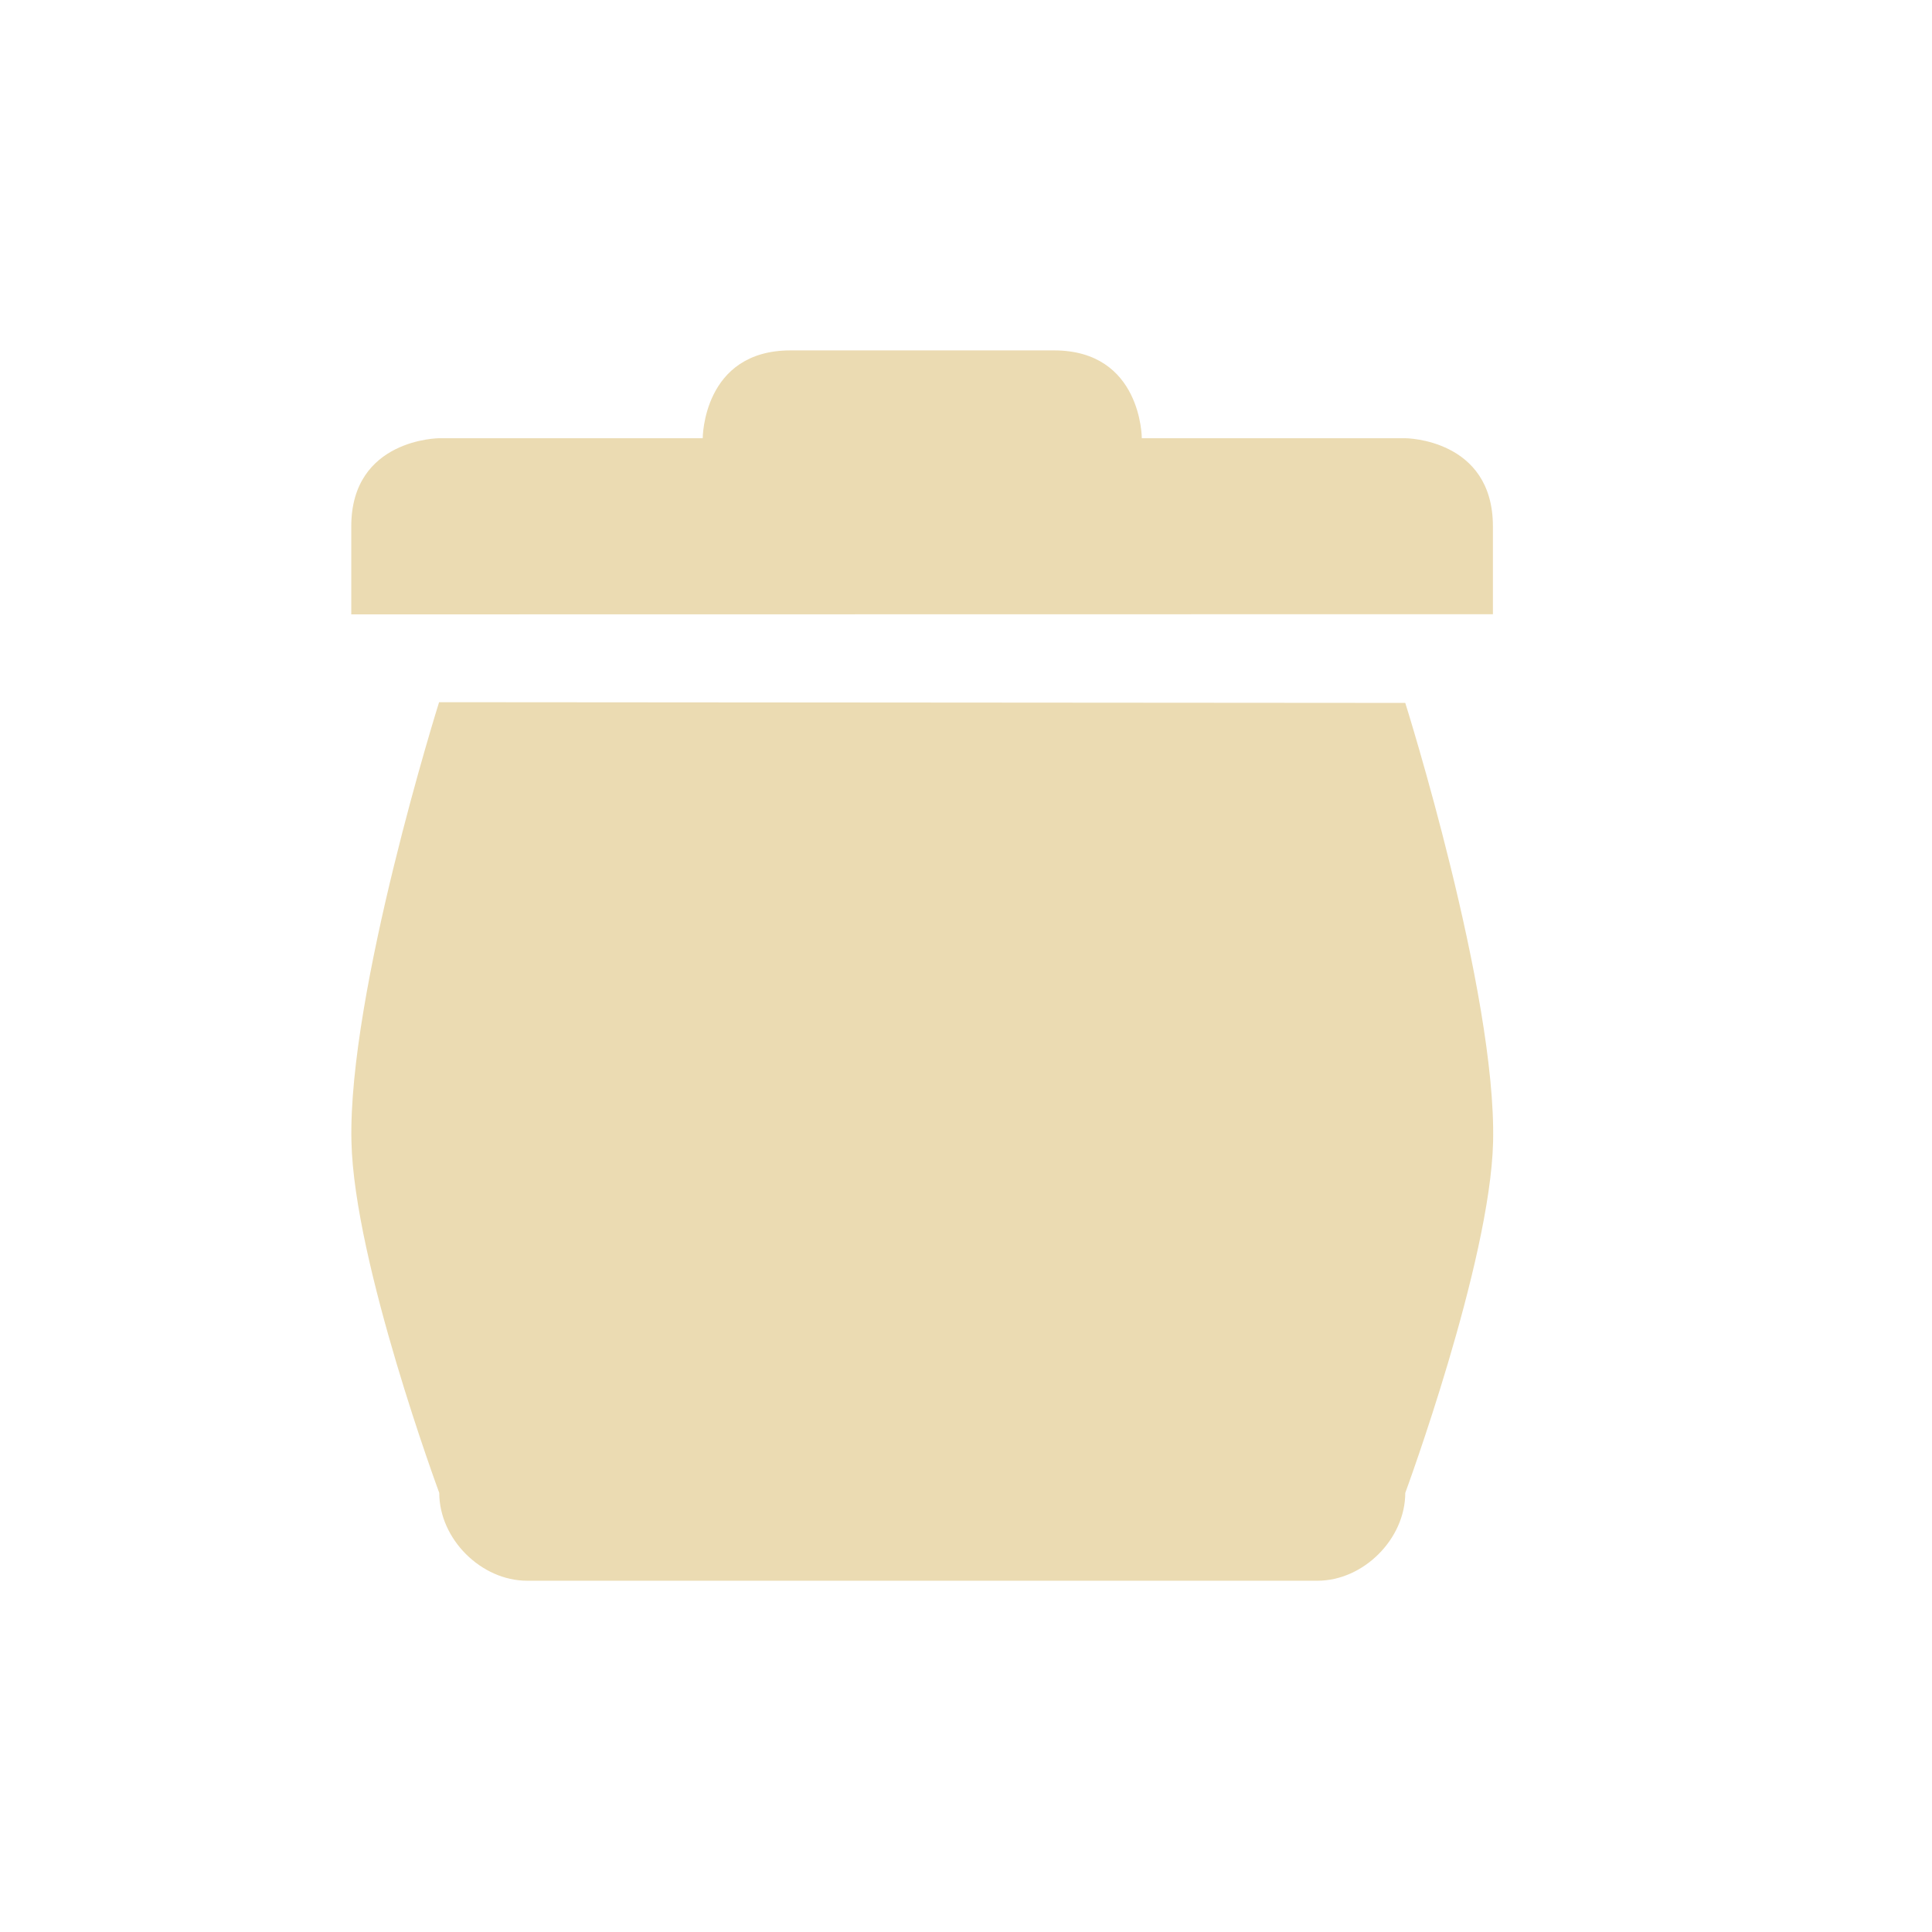<svg xmlns="http://www.w3.org/2000/svg" width="22" height="22" version="1.1">
 <defs>
  <style id="current-color-scheme" type="text/css">
   .ColorScheme-Text { color:#ebdbb2; } .ColorScheme-Highlight { color:#4285f4; }
  </style>
 </defs>
 <path style="fill:currentColor" class="ColorScheme-Text" d="m9.002 3.99c-1 0-1 1-1 1h-3s-1.002 0.004-1.002 1.004v0.002 1l13-0.002v-1c0-1-0.998-1.004-0.998-1.004h-3s0-1-1-1h-3zm-4.002 4.006s-1.039 3.304-0.998 5.004c0.03 1.38 1 4 1 4 0 0.524 0.476 1 1 1h8 1c0.524 0 1-0.476 1-1 0 0 0.967-2.623 1-3.996 0.04-1.7-1-5-1-5l-11.002-0.008z"/>
</svg>
